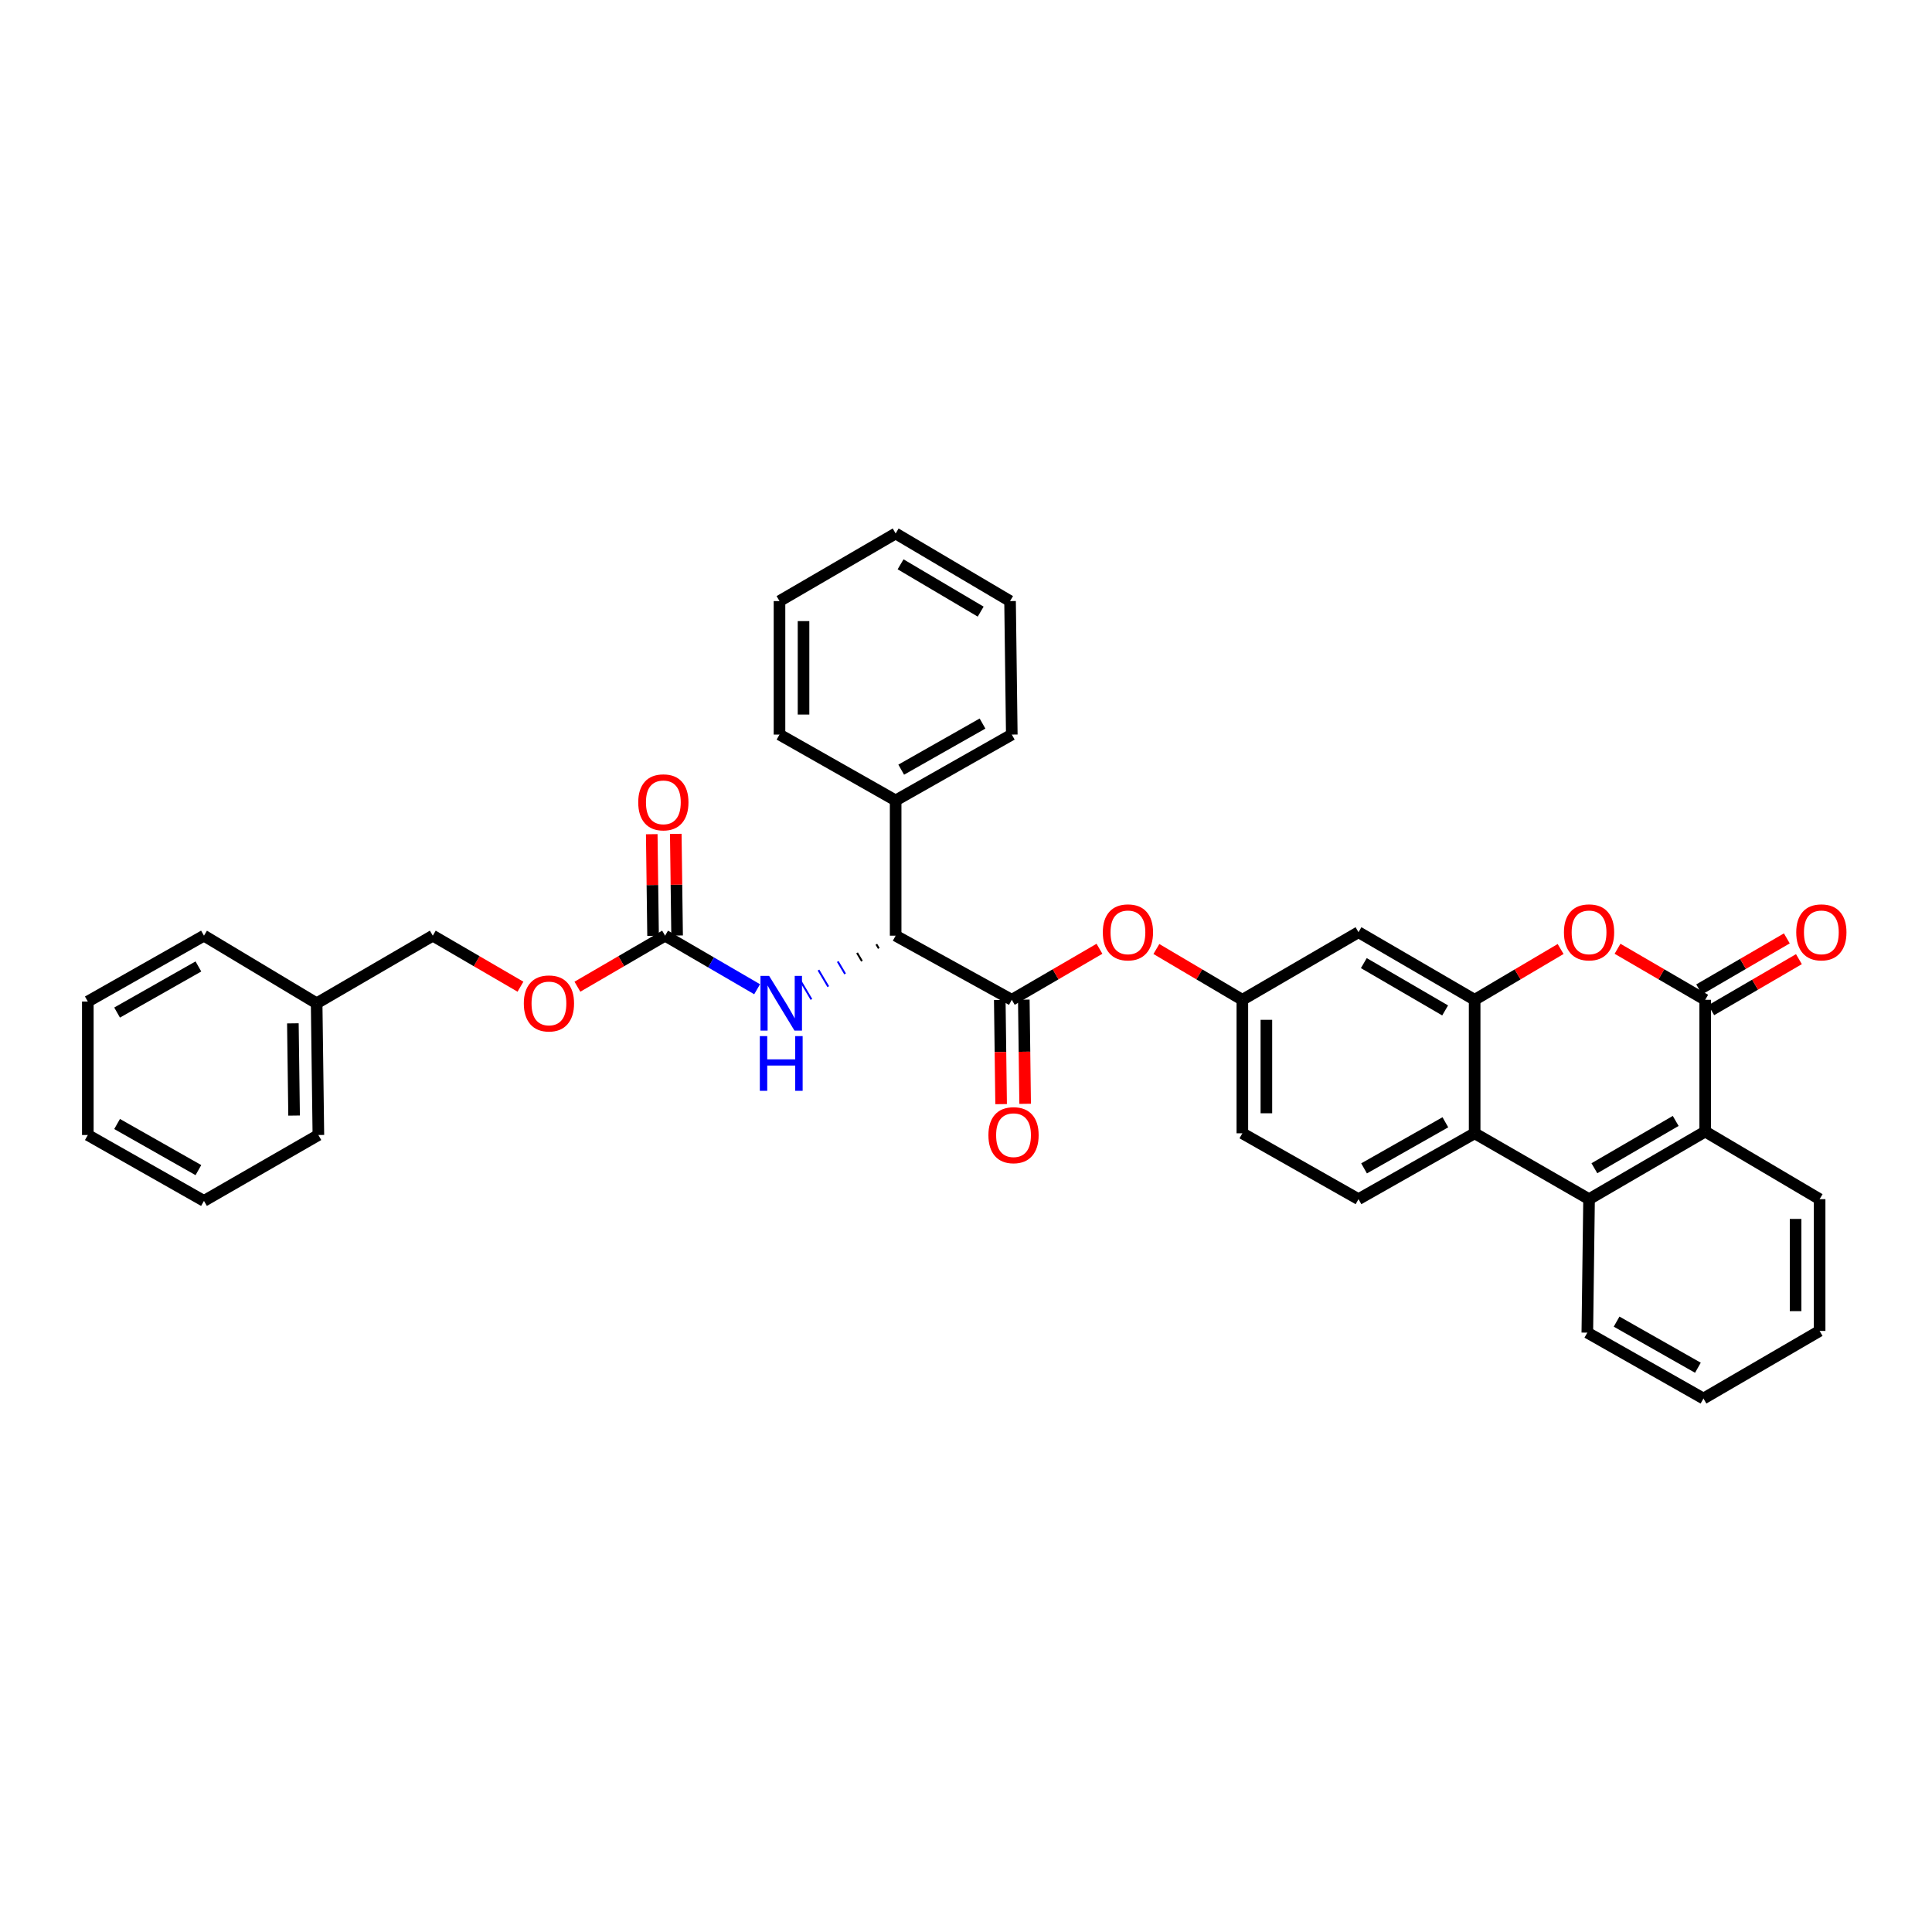 <?xml version='1.0' encoding='iso-8859-1'?>
<svg version='1.1' baseProfile='full'
              xmlns='http://www.w3.org/2000/svg'
                      xmlns:rdkit='http://www.rdkit.org/xml'
                      xmlns:xlink='http://www.w3.org/1999/xlink'
                  xml:space='preserve'
width='1000px' height='1000px' viewBox='0 0 1000 1000'>
<!-- END OF HEADER -->
<rect style='opacity:1.0;fill:#FFFFFF;stroke:none' width='1000' height='1000' x='0' y='0'> </rect>
<path class='bond-0' d='M 882.611,517.496 L 859.922,504.29' style='fill:none;fill-rule:evenodd;stroke:#000000;stroke-width:6px;stroke-linecap:butt;stroke-linejoin:miter;stroke-opacity:1' />
<path class='bond-0' d='M 859.922,504.29 L 837.233,491.083' style='fill:none;fill-rule:evenodd;stroke:#FF0000;stroke-width:6px;stroke-linecap:butt;stroke-linejoin:miter;stroke-opacity:1' />
<path class='bond-1' d='M 882.611,517.496 L 882.611,585.692' style='fill:none;fill-rule:evenodd;stroke:#000000;stroke-width:6px;stroke-linecap:butt;stroke-linejoin:miter;stroke-opacity:1' />
<path class='bond-2' d='M 885.74,522.871 L 908.429,509.664' style='fill:none;fill-rule:evenodd;stroke:#000000;stroke-width:6px;stroke-linecap:butt;stroke-linejoin:miter;stroke-opacity:1' />
<path class='bond-2' d='M 908.429,509.664 L 931.119,496.458' style='fill:none;fill-rule:evenodd;stroke:#FF0000;stroke-width:6px;stroke-linecap:butt;stroke-linejoin:miter;stroke-opacity:1' />
<path class='bond-2' d='M 879.483,512.121 L 902.172,498.915' style='fill:none;fill-rule:evenodd;stroke:#000000;stroke-width:6px;stroke-linecap:butt;stroke-linejoin:miter;stroke-opacity:1' />
<path class='bond-2' d='M 902.172,498.915 L 924.862,485.708' style='fill:none;fill-rule:evenodd;stroke:#FF0000;stroke-width:6px;stroke-linecap:butt;stroke-linejoin:miter;stroke-opacity:1' />
<path class='bond-3' d='M 763.274,517.496 L 785.524,504.349' style='fill:none;fill-rule:evenodd;stroke:#000000;stroke-width:6px;stroke-linecap:butt;stroke-linejoin:miter;stroke-opacity:1' />
<path class='bond-3' d='M 785.524,504.349 L 807.774,491.201' style='fill:none;fill-rule:evenodd;stroke:#FF0000;stroke-width:6px;stroke-linecap:butt;stroke-linejoin:miter;stroke-opacity:1' />
<path class='bond-4' d='M 763.274,517.496 L 703.157,482.504' style='fill:none;fill-rule:evenodd;stroke:#000000;stroke-width:6px;stroke-linecap:butt;stroke-linejoin:miter;stroke-opacity:1' />
<path class='bond-4' d='M 748,522.997 L 705.917,498.502' style='fill:none;fill-rule:evenodd;stroke:#000000;stroke-width:6px;stroke-linecap:butt;stroke-linejoin:miter;stroke-opacity:1' />
<path class='bond-5' d='M 763.274,517.496 L 763.274,586.59' style='fill:none;fill-rule:evenodd;stroke:#000000;stroke-width:6px;stroke-linecap:butt;stroke-linejoin:miter;stroke-opacity:1' />
<path class='bond-6' d='M 763.274,586.59 L 822.494,620.685' style='fill:none;fill-rule:evenodd;stroke:#000000;stroke-width:6px;stroke-linecap:butt;stroke-linejoin:miter;stroke-opacity:1' />
<path class='bond-7' d='M 763.274,586.59 L 703.157,620.685' style='fill:none;fill-rule:evenodd;stroke:#000000;stroke-width:6px;stroke-linecap:butt;stroke-linejoin:miter;stroke-opacity:1' />
<path class='bond-7' d='M 748.121,580.885 L 706.038,604.751' style='fill:none;fill-rule:evenodd;stroke:#000000;stroke-width:6px;stroke-linecap:butt;stroke-linejoin:miter;stroke-opacity:1' />
<path class='bond-8' d='M 523.702,517.496 L 546.391,504.29' style='fill:none;fill-rule:evenodd;stroke:#000000;stroke-width:6px;stroke-linecap:butt;stroke-linejoin:miter;stroke-opacity:1' />
<path class='bond-8' d='M 546.391,504.29 L 569.08,491.083' style='fill:none;fill-rule:evenodd;stroke:#FF0000;stroke-width:6px;stroke-linecap:butt;stroke-linejoin:miter;stroke-opacity:1' />
<path class='bond-9' d='M 523.702,517.496 L 463.584,484.3' style='fill:none;fill-rule:evenodd;stroke:#000000;stroke-width:6px;stroke-linecap:butt;stroke-linejoin:miter;stroke-opacity:1' />
<path class='bond-10' d='M 517.483,517.576 L 517.829,544.534' style='fill:none;fill-rule:evenodd;stroke:#000000;stroke-width:6px;stroke-linecap:butt;stroke-linejoin:miter;stroke-opacity:1' />
<path class='bond-10' d='M 517.829,544.534 L 518.175,571.492' style='fill:none;fill-rule:evenodd;stroke:#FF0000;stroke-width:6px;stroke-linecap:butt;stroke-linejoin:miter;stroke-opacity:1' />
<path class='bond-10' d='M 529.92,517.417 L 530.266,544.374' style='fill:none;fill-rule:evenodd;stroke:#000000;stroke-width:6px;stroke-linecap:butt;stroke-linejoin:miter;stroke-opacity:1' />
<path class='bond-10' d='M 530.266,544.374 L 530.612,571.332' style='fill:none;fill-rule:evenodd;stroke:#FF0000;stroke-width:6px;stroke-linecap:butt;stroke-linejoin:miter;stroke-opacity:1' />
<path class='bond-11' d='M 822.494,620.685 L 882.611,585.692' style='fill:none;fill-rule:evenodd;stroke:#000000;stroke-width:6px;stroke-linecap:butt;stroke-linejoin:miter;stroke-opacity:1' />
<path class='bond-11' d='M 825.254,604.686 L 867.337,580.191' style='fill:none;fill-rule:evenodd;stroke:#000000;stroke-width:6px;stroke-linecap:butt;stroke-linejoin:miter;stroke-opacity:1' />
<path class='bond-12' d='M 822.494,620.685 L 821.595,689.772' style='fill:none;fill-rule:evenodd;stroke:#000000;stroke-width:6px;stroke-linecap:butt;stroke-linejoin:miter;stroke-opacity:1' />
<path class='bond-13' d='M 882.611,585.692 L 941.831,620.685' style='fill:none;fill-rule:evenodd;stroke:#000000;stroke-width:6px;stroke-linecap:butt;stroke-linejoin:miter;stroke-opacity:1' />
<path class='bond-14' d='M 453.599,488.756 L 454.865,490.897' style='fill:none;fill-rule:evenodd;stroke:#000000;stroke-width:1.0px;stroke-linecap:butt;stroke-linejoin:miter;stroke-opacity:1' />
<path class='bond-14' d='M 443.614,493.211 L 446.145,497.494' style='fill:none;fill-rule:evenodd;stroke:#000000;stroke-width:1.0px;stroke-linecap:butt;stroke-linejoin:miter;stroke-opacity:1' />
<path class='bond-14' d='M 433.63,497.666 L 437.426,504.091' style='fill:none;fill-rule:evenodd;stroke:#0000FF;stroke-width:1.0px;stroke-linecap:butt;stroke-linejoin:miter;stroke-opacity:1' />
<path class='bond-14' d='M 423.645,502.121 L 428.707,510.688' style='fill:none;fill-rule:evenodd;stroke:#0000FF;stroke-width:1.0px;stroke-linecap:butt;stroke-linejoin:miter;stroke-opacity:1' />
<path class='bond-14' d='M 413.66,506.576 L 419.988,517.285' style='fill:none;fill-rule:evenodd;stroke:#0000FF;stroke-width:1.0px;stroke-linecap:butt;stroke-linejoin:miter;stroke-opacity:1' />
<path class='bond-15' d='M 463.584,484.3 L 463.584,414.308' style='fill:none;fill-rule:evenodd;stroke:#000000;stroke-width:6px;stroke-linecap:butt;stroke-linejoin:miter;stroke-opacity:1' />
<path class='bond-16' d='M 344.247,484.3 L 368.066,498.165' style='fill:none;fill-rule:evenodd;stroke:#000000;stroke-width:6px;stroke-linecap:butt;stroke-linejoin:miter;stroke-opacity:1' />
<path class='bond-16' d='M 368.066,498.165 L 391.885,512.029' style='fill:none;fill-rule:evenodd;stroke:#0000FF;stroke-width:6px;stroke-linecap:butt;stroke-linejoin:miter;stroke-opacity:1' />
<path class='bond-17' d='M 350.465,484.219 L 350.123,457.916' style='fill:none;fill-rule:evenodd;stroke:#000000;stroke-width:6px;stroke-linecap:butt;stroke-linejoin:miter;stroke-opacity:1' />
<path class='bond-17' d='M 350.123,457.916 L 349.781,431.613' style='fill:none;fill-rule:evenodd;stroke:#FF0000;stroke-width:6px;stroke-linecap:butt;stroke-linejoin:miter;stroke-opacity:1' />
<path class='bond-17' d='M 338.028,484.381 L 337.686,458.078' style='fill:none;fill-rule:evenodd;stroke:#000000;stroke-width:6px;stroke-linecap:butt;stroke-linejoin:miter;stroke-opacity:1' />
<path class='bond-17' d='M 337.686,458.078 L 337.344,431.775' style='fill:none;fill-rule:evenodd;stroke:#FF0000;stroke-width:6px;stroke-linecap:butt;stroke-linejoin:miter;stroke-opacity:1' />
<path class='bond-18' d='M 344.247,484.3 L 321.557,497.507' style='fill:none;fill-rule:evenodd;stroke:#000000;stroke-width:6px;stroke-linecap:butt;stroke-linejoin:miter;stroke-opacity:1' />
<path class='bond-18' d='M 321.557,497.507 L 298.868,510.714' style='fill:none;fill-rule:evenodd;stroke:#FF0000;stroke-width:6px;stroke-linecap:butt;stroke-linejoin:miter;stroke-opacity:1' />
<path class='bond-19' d='M 703.157,482.504 L 643.039,517.496' style='fill:none;fill-rule:evenodd;stroke:#000000;stroke-width:6px;stroke-linecap:butt;stroke-linejoin:miter;stroke-opacity:1' />
<path class='bond-20' d='M 598.539,491.201 L 620.789,504.349' style='fill:none;fill-rule:evenodd;stroke:#FF0000;stroke-width:6px;stroke-linecap:butt;stroke-linejoin:miter;stroke-opacity:1' />
<path class='bond-20' d='M 620.789,504.349 L 643.039,517.496' style='fill:none;fill-rule:evenodd;stroke:#000000;stroke-width:6px;stroke-linecap:butt;stroke-linejoin:miter;stroke-opacity:1' />
<path class='bond-21' d='M 703.157,620.685 L 643.039,586.59' style='fill:none;fill-rule:evenodd;stroke:#000000;stroke-width:6px;stroke-linecap:butt;stroke-linejoin:miter;stroke-opacity:1' />
<path class='bond-22' d='M 643.039,517.496 L 643.039,586.59' style='fill:none;fill-rule:evenodd;stroke:#000000;stroke-width:6px;stroke-linecap:butt;stroke-linejoin:miter;stroke-opacity:1' />
<path class='bond-22' d='M 655.477,527.86 L 655.477,576.226' style='fill:none;fill-rule:evenodd;stroke:#000000;stroke-width:6px;stroke-linecap:butt;stroke-linejoin:miter;stroke-opacity:1' />
<path class='bond-23' d='M 269.39,510.714 L 246.701,497.507' style='fill:none;fill-rule:evenodd;stroke:#FF0000;stroke-width:6px;stroke-linecap:butt;stroke-linejoin:miter;stroke-opacity:1' />
<path class='bond-23' d='M 246.701,497.507 L 224.011,484.3' style='fill:none;fill-rule:evenodd;stroke:#000000;stroke-width:6px;stroke-linecap:butt;stroke-linejoin:miter;stroke-opacity:1' />
<path class='bond-24' d='M 463.584,414.308 L 523.702,380.214' style='fill:none;fill-rule:evenodd;stroke:#000000;stroke-width:6px;stroke-linecap:butt;stroke-linejoin:miter;stroke-opacity:1' />
<path class='bond-24' d='M 466.466,398.375 L 508.548,374.508' style='fill:none;fill-rule:evenodd;stroke:#000000;stroke-width:6px;stroke-linecap:butt;stroke-linejoin:miter;stroke-opacity:1' />
<path class='bond-25' d='M 463.584,414.308 L 403.466,380.214' style='fill:none;fill-rule:evenodd;stroke:#000000;stroke-width:6px;stroke-linecap:butt;stroke-linejoin:miter;stroke-opacity:1' />
<path class='bond-26' d='M 224.011,484.3 L 163.893,519.293' style='fill:none;fill-rule:evenodd;stroke:#000000;stroke-width:6px;stroke-linecap:butt;stroke-linejoin:miter;stroke-opacity:1' />
<path class='bond-27' d='M 821.595,689.772 L 881.713,723.873' style='fill:none;fill-rule:evenodd;stroke:#000000;stroke-width:6px;stroke-linecap:butt;stroke-linejoin:miter;stroke-opacity:1' />
<path class='bond-27' d='M 836.75,684.068 L 878.832,707.939' style='fill:none;fill-rule:evenodd;stroke:#000000;stroke-width:6px;stroke-linecap:butt;stroke-linejoin:miter;stroke-opacity:1' />
<path class='bond-28' d='M 163.893,519.293 L 164.792,587.482' style='fill:none;fill-rule:evenodd;stroke:#000000;stroke-width:6px;stroke-linecap:butt;stroke-linejoin:miter;stroke-opacity:1' />
<path class='bond-28' d='M 151.591,529.685 L 152.22,577.417' style='fill:none;fill-rule:evenodd;stroke:#000000;stroke-width:6px;stroke-linecap:butt;stroke-linejoin:miter;stroke-opacity:1' />
<path class='bond-29' d='M 163.893,519.293 L 105.572,484.3' style='fill:none;fill-rule:evenodd;stroke:#000000;stroke-width:6px;stroke-linecap:butt;stroke-linejoin:miter;stroke-opacity:1' />
<path class='bond-30' d='M 941.831,620.685 L 941.831,688.88' style='fill:none;fill-rule:evenodd;stroke:#000000;stroke-width:6px;stroke-linecap:butt;stroke-linejoin:miter;stroke-opacity:1' />
<path class='bond-30' d='M 929.393,630.914 L 929.393,678.651' style='fill:none;fill-rule:evenodd;stroke:#000000;stroke-width:6px;stroke-linecap:butt;stroke-linejoin:miter;stroke-opacity:1' />
<path class='bond-31' d='M 523.702,380.214 L 522.803,311.12' style='fill:none;fill-rule:evenodd;stroke:#000000;stroke-width:6px;stroke-linecap:butt;stroke-linejoin:miter;stroke-opacity:1' />
<path class='bond-32' d='M 403.466,380.214 L 403.466,311.12' style='fill:none;fill-rule:evenodd;stroke:#000000;stroke-width:6px;stroke-linecap:butt;stroke-linejoin:miter;stroke-opacity:1' />
<path class='bond-32' d='M 415.904,369.85 L 415.904,321.484' style='fill:none;fill-rule:evenodd;stroke:#000000;stroke-width:6px;stroke-linecap:butt;stroke-linejoin:miter;stroke-opacity:1' />
<path class='bond-33' d='M 164.792,587.482 L 105.572,621.583' style='fill:none;fill-rule:evenodd;stroke:#000000;stroke-width:6px;stroke-linecap:butt;stroke-linejoin:miter;stroke-opacity:1' />
<path class='bond-34' d='M 105.572,484.3 L 45.455,518.395' style='fill:none;fill-rule:evenodd;stroke:#000000;stroke-width:6px;stroke-linecap:butt;stroke-linejoin:miter;stroke-opacity:1' />
<path class='bond-34' d='M 102.691,500.234 L 60.608,524.1' style='fill:none;fill-rule:evenodd;stroke:#000000;stroke-width:6px;stroke-linecap:butt;stroke-linejoin:miter;stroke-opacity:1' />
<path class='bond-35' d='M 881.713,723.873 L 941.831,688.88' style='fill:none;fill-rule:evenodd;stroke:#000000;stroke-width:6px;stroke-linecap:butt;stroke-linejoin:miter;stroke-opacity:1' />
<path class='bond-36' d='M 403.466,311.12 L 463.584,276.127' style='fill:none;fill-rule:evenodd;stroke:#000000;stroke-width:6px;stroke-linecap:butt;stroke-linejoin:miter;stroke-opacity:1' />
<path class='bond-37' d='M 522.803,311.12 L 463.584,276.127' style='fill:none;fill-rule:evenodd;stroke:#000000;stroke-width:6px;stroke-linecap:butt;stroke-linejoin:miter;stroke-opacity:1' />
<path class='bond-37' d='M 507.593,316.579 L 466.139,292.084' style='fill:none;fill-rule:evenodd;stroke:#000000;stroke-width:6px;stroke-linecap:butt;stroke-linejoin:miter;stroke-opacity:1' />
<path class='bond-38' d='M 45.455,518.395 L 45.455,587.482' style='fill:none;fill-rule:evenodd;stroke:#000000;stroke-width:6px;stroke-linecap:butt;stroke-linejoin:miter;stroke-opacity:1' />
<path class='bond-39' d='M 105.572,621.583 L 45.455,587.482' style='fill:none;fill-rule:evenodd;stroke:#000000;stroke-width:6px;stroke-linecap:butt;stroke-linejoin:miter;stroke-opacity:1' />
<path class='bond-39' d='M 102.692,605.649 L 60.609,581.778' style='fill:none;fill-rule:evenodd;stroke:#000000;stroke-width:6px;stroke-linecap:butt;stroke-linejoin:miter;stroke-opacity:1' />
<path  class='atom-2' d='M 809.494 482.584
Q 809.494 475.784, 812.854 471.984
Q 816.214 468.184, 822.494 468.184
Q 828.774 468.184, 832.134 471.984
Q 835.494 475.784, 835.494 482.584
Q 835.494 489.464, 832.094 493.384
Q 828.694 497.264, 822.494 497.264
Q 816.254 497.264, 812.854 493.384
Q 809.494 489.504, 809.494 482.584
M 822.494 494.064
Q 826.814 494.064, 829.134 491.184
Q 831.494 488.264, 831.494 482.584
Q 831.494 477.024, 829.134 474.224
Q 826.814 471.384, 822.494 471.384
Q 818.174 471.384, 815.814 474.184
Q 813.494 476.984, 813.494 482.584
Q 813.494 488.304, 815.814 491.184
Q 818.174 494.064, 822.494 494.064
' fill='#FF0000'/>
<path  class='atom-9' d='M 398.104 505.133
L 407.384 520.133
Q 408.304 521.613, 409.784 524.293
Q 411.264 526.973, 411.344 527.133
L 411.344 505.133
L 415.104 505.133
L 415.104 533.453
L 411.224 533.453
L 401.264 517.053
Q 400.104 515.133, 398.864 512.933
Q 397.664 510.733, 397.304 510.053
L 397.304 533.453
L 393.624 533.453
L 393.624 505.133
L 398.104 505.133
' fill='#0000FF'/>
<path  class='atom-9' d='M 393.284 536.285
L 397.124 536.285
L 397.124 548.325
L 411.604 548.325
L 411.604 536.285
L 415.444 536.285
L 415.444 564.605
L 411.604 564.605
L 411.604 551.525
L 397.124 551.525
L 397.124 564.605
L 393.284 564.605
L 393.284 536.285
' fill='#0000FF'/>
<path  class='atom-11' d='M 570.819 482.584
Q 570.819 475.784, 574.179 471.984
Q 577.539 468.184, 583.819 468.184
Q 590.099 468.184, 593.459 471.984
Q 596.819 475.784, 596.819 482.584
Q 596.819 489.464, 593.419 493.384
Q 590.019 497.264, 583.819 497.264
Q 577.579 497.264, 574.179 493.384
Q 570.819 489.504, 570.819 482.584
M 583.819 494.064
Q 588.139 494.064, 590.459 491.184
Q 592.819 488.264, 592.819 482.584
Q 592.819 477.024, 590.459 474.224
Q 588.139 471.384, 583.819 471.384
Q 579.499 471.384, 577.139 474.184
Q 574.819 476.984, 574.819 482.584
Q 574.819 488.304, 577.139 491.184
Q 579.499 494.064, 583.819 494.064
' fill='#FF0000'/>
<path  class='atom-14' d='M 929.729 482.584
Q 929.729 475.784, 933.089 471.984
Q 936.449 468.184, 942.729 468.184
Q 949.009 468.184, 952.369 471.984
Q 955.729 475.784, 955.729 482.584
Q 955.729 489.464, 952.329 493.384
Q 948.929 497.264, 942.729 497.264
Q 936.489 497.264, 933.089 493.384
Q 929.729 489.504, 929.729 482.584
M 942.729 494.064
Q 947.049 494.064, 949.369 491.184
Q 951.729 488.264, 951.729 482.584
Q 951.729 477.024, 949.369 474.224
Q 947.049 471.384, 942.729 471.384
Q 938.409 471.384, 936.049 474.184
Q 933.729 476.984, 933.729 482.584
Q 933.729 488.304, 936.049 491.184
Q 938.409 494.064, 942.729 494.064
' fill='#FF0000'/>
<path  class='atom-15' d='M 511.6 587.562
Q 511.6 580.762, 514.96 576.962
Q 518.32 573.162, 524.6 573.162
Q 530.88 573.162, 534.24 576.962
Q 537.6 580.762, 537.6 587.562
Q 537.6 594.442, 534.2 598.362
Q 530.8 602.242, 524.6 602.242
Q 518.36 602.242, 514.96 598.362
Q 511.6 594.482, 511.6 587.562
M 524.6 599.042
Q 528.92 599.042, 531.24 596.162
Q 533.6 593.242, 533.6 587.562
Q 533.6 582.002, 531.24 579.202
Q 528.92 576.362, 524.6 576.362
Q 520.28 576.362, 517.92 579.162
Q 515.6 581.962, 515.6 587.562
Q 515.6 593.282, 517.92 596.162
Q 520.28 599.042, 524.6 599.042
' fill='#FF0000'/>
<path  class='atom-16' d='M 330.348 415.286
Q 330.348 408.486, 333.708 404.686
Q 337.068 400.886, 343.348 400.886
Q 349.628 400.886, 352.988 404.686
Q 356.348 408.486, 356.348 415.286
Q 356.348 422.166, 352.948 426.086
Q 349.548 429.966, 343.348 429.966
Q 337.108 429.966, 333.708 426.086
Q 330.348 422.206, 330.348 415.286
M 343.348 426.766
Q 347.668 426.766, 349.988 423.886
Q 352.348 420.966, 352.348 415.286
Q 352.348 409.726, 349.988 406.926
Q 347.668 404.086, 343.348 404.086
Q 339.028 404.086, 336.668 406.886
Q 334.348 409.686, 334.348 415.286
Q 334.348 421.006, 336.668 423.886
Q 339.028 426.766, 343.348 426.766
' fill='#FF0000'/>
<path  class='atom-17' d='M 271.129 519.373
Q 271.129 512.573, 274.489 508.773
Q 277.849 504.973, 284.129 504.973
Q 290.409 504.973, 293.769 508.773
Q 297.129 512.573, 297.129 519.373
Q 297.129 526.253, 293.729 530.173
Q 290.329 534.053, 284.129 534.053
Q 277.889 534.053, 274.489 530.173
Q 271.129 526.293, 271.129 519.373
M 284.129 530.853
Q 288.449 530.853, 290.769 527.973
Q 293.129 525.053, 293.129 519.373
Q 293.129 513.813, 290.769 511.013
Q 288.449 508.173, 284.129 508.173
Q 279.809 508.173, 277.449 510.973
Q 275.129 513.773, 275.129 519.373
Q 275.129 525.093, 277.449 527.973
Q 279.809 530.853, 284.129 530.853
' fill='#FF0000'/>
</svg>

